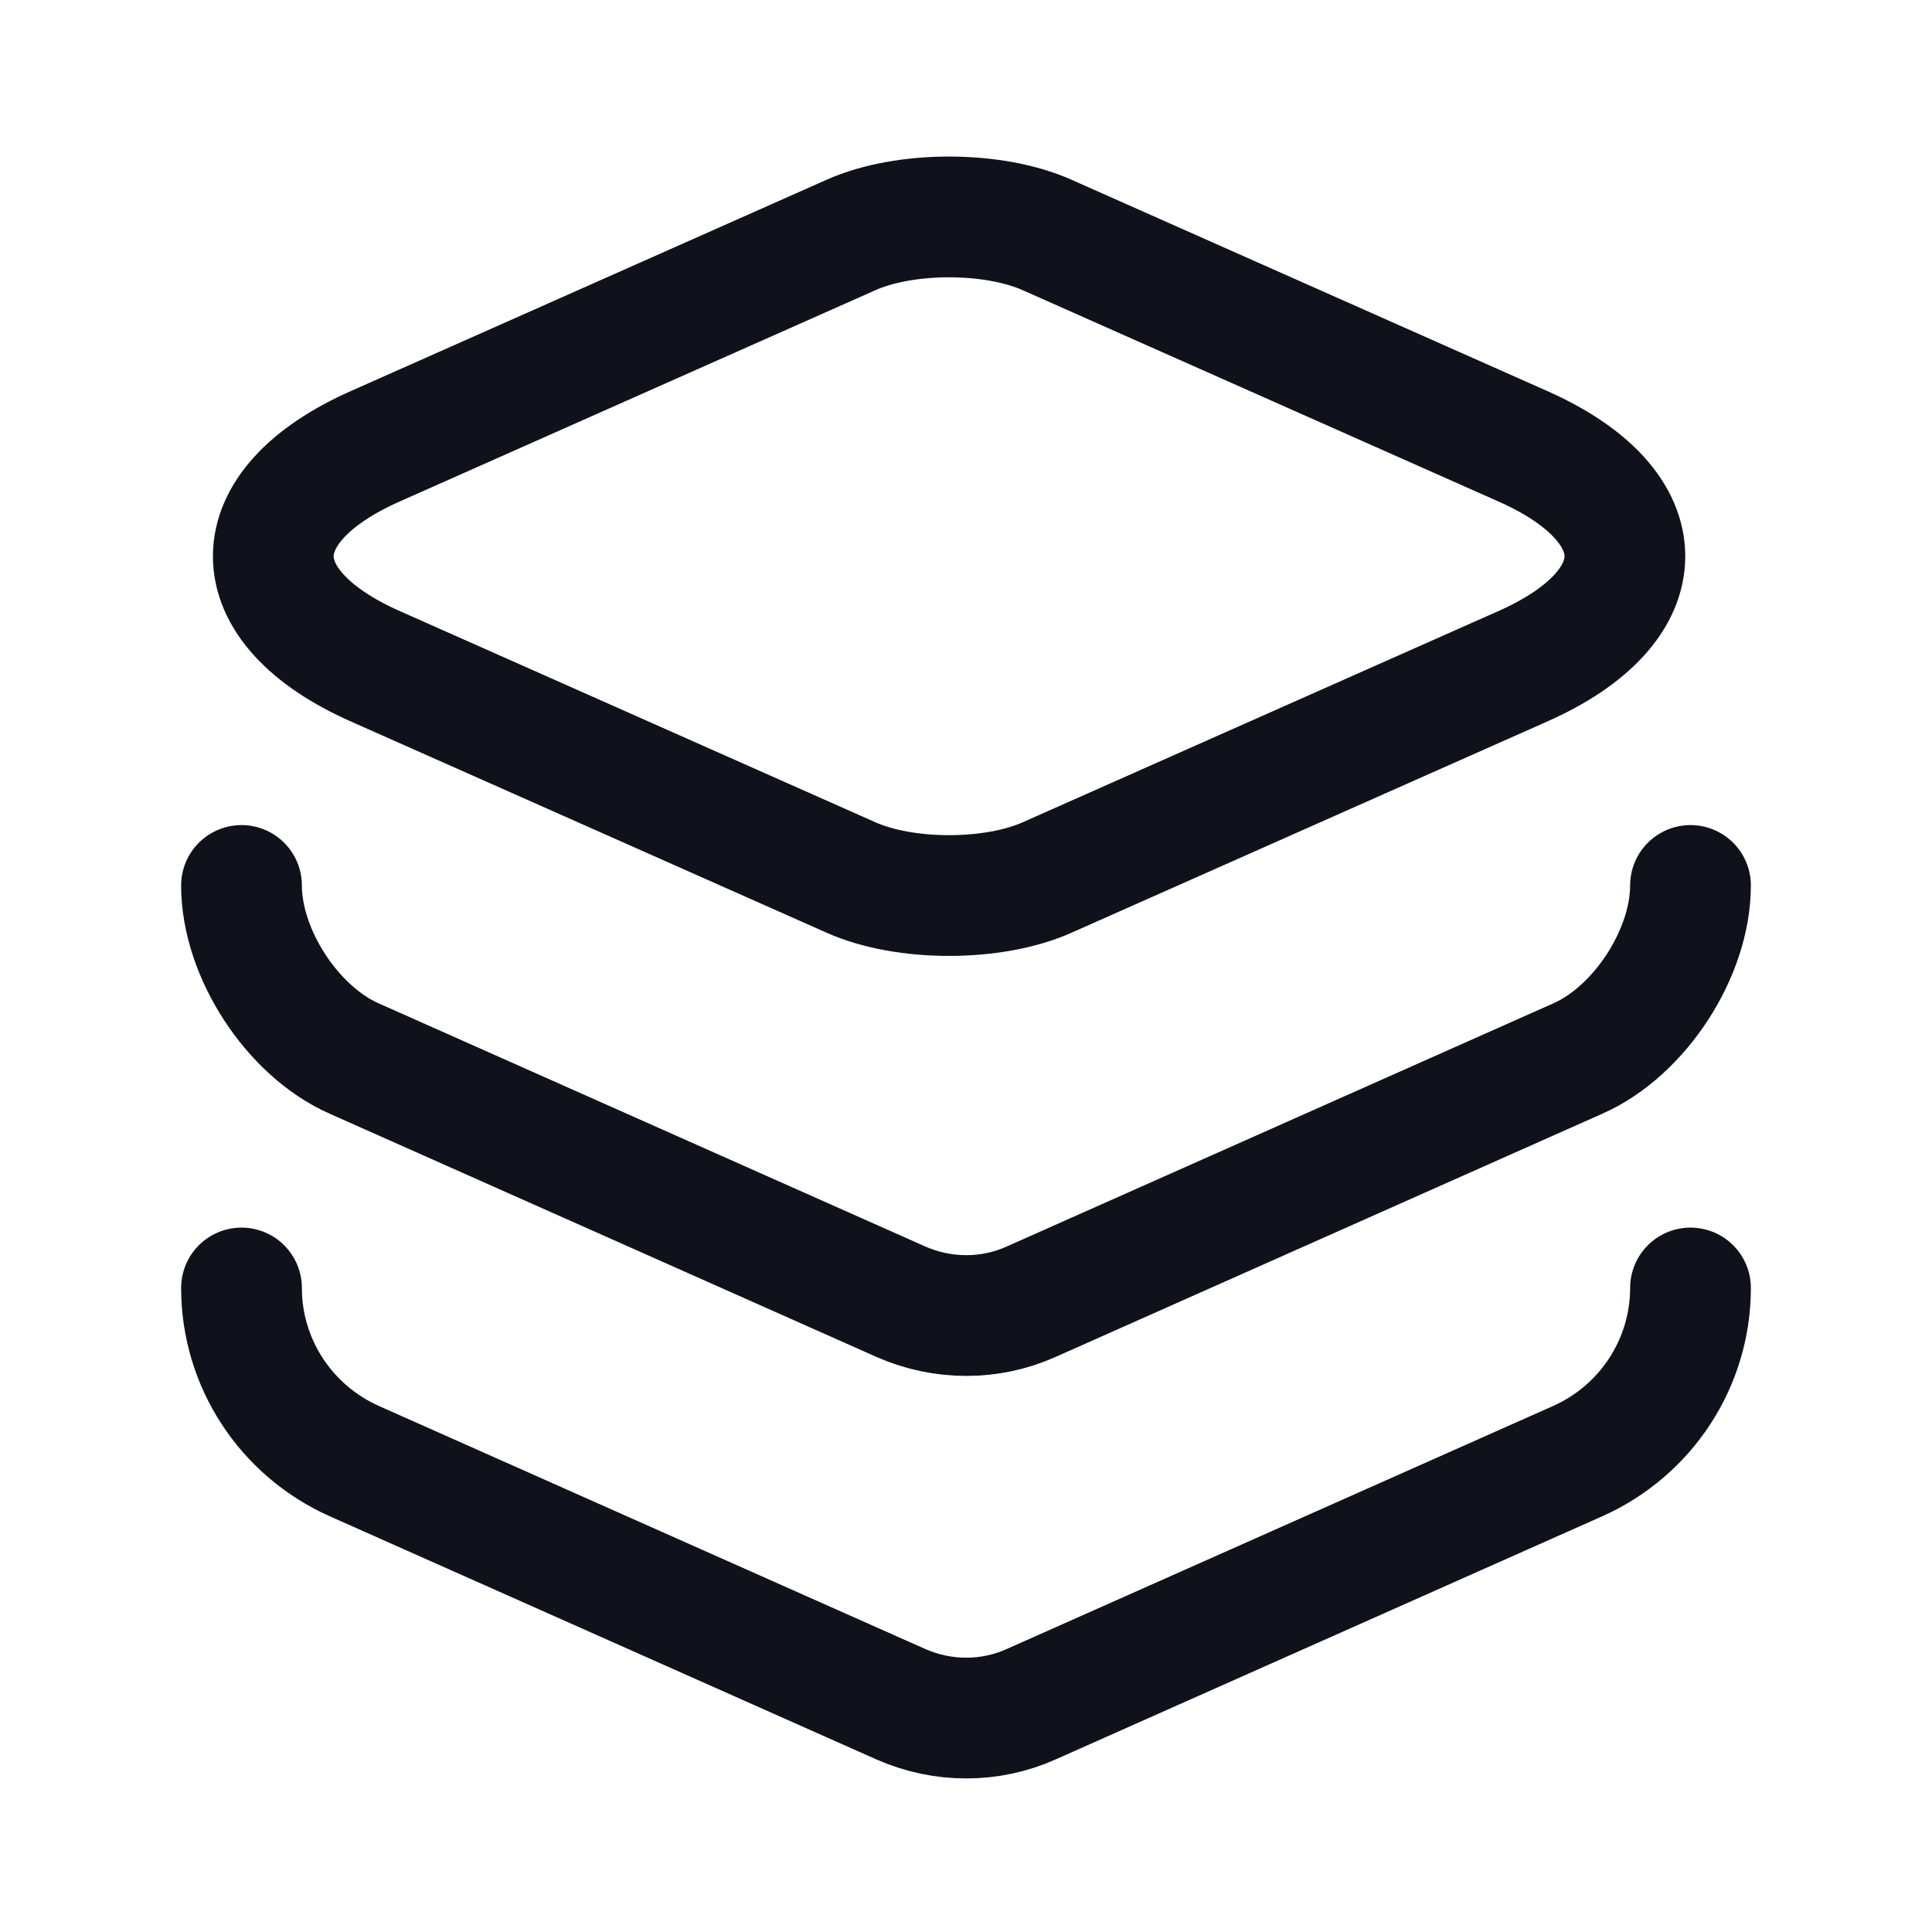 <svg width="32" height="32" viewBox="0 0 32 32" fill="none" xmlns="http://www.w3.org/2000/svg">
<path d="M17.346 3.893L25.213 7.387C27.48 8.387 27.48 10.04 25.213 11.04L17.346 14.533C16.453 14.933 14.986 14.933 14.093 14.533L6.226 11.04C3.96 10.04 3.96 8.387 6.226 7.387L14.093 3.893C14.986 3.493 16.453 3.493 17.346 3.893Z" stroke="#10121B" stroke-width="2" stroke-linecap="round" stroke-linejoin="round"/>
<path d="M4 14.666C4 15.787 4.84 17.08 5.867 17.533L14.92 21.56C15.613 21.866 16.4 21.866 17.08 21.56L26.133 17.533C27.16 17.08 28 15.787 28 14.666" stroke="#10121B" stroke-width="2" stroke-linecap="round" stroke-linejoin="round"/>
<path d="M4 21.333C4 22.573 4.733 23.693 5.867 24.2L14.92 28.227C15.613 28.533 16.4 28.533 17.08 28.227L26.133 24.2C27.267 23.693 28 22.573 28 21.333" stroke="#10121B" stroke-width="2" stroke-linecap="round" stroke-linejoin="round"/>
</svg>
